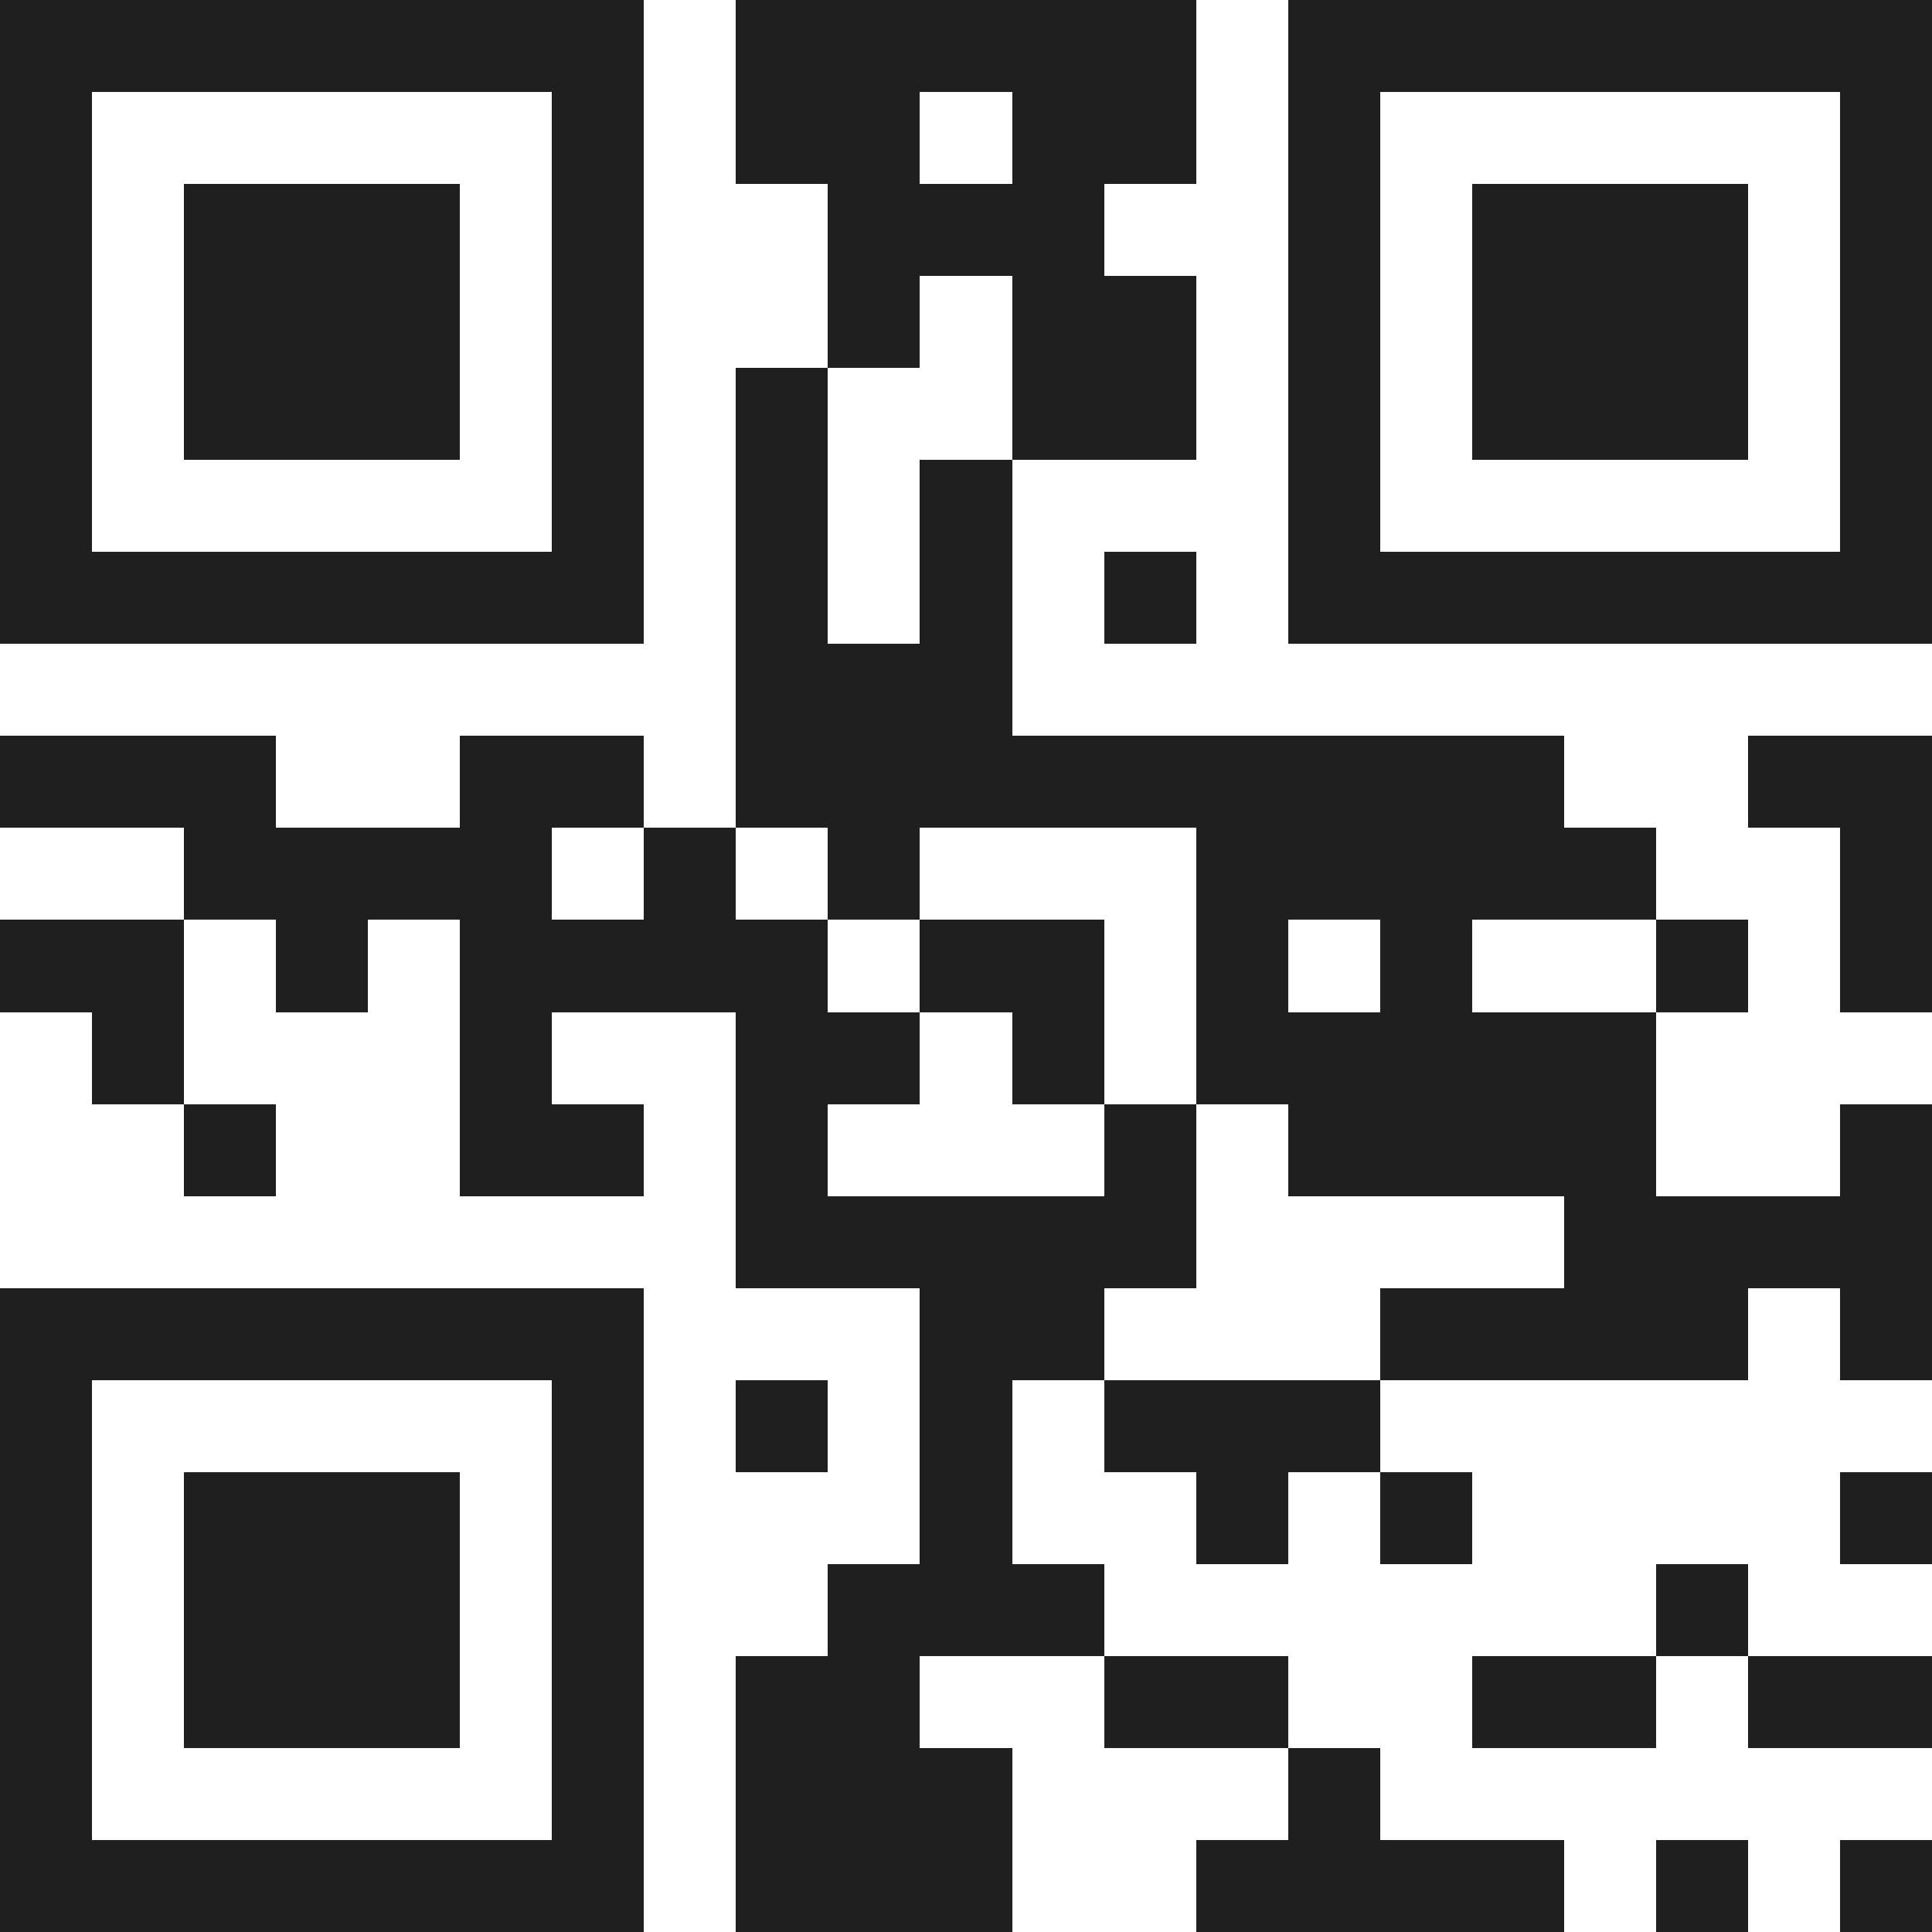 <svg xmlns="http://www.w3.org/2000/svg" viewBox="0 0 21 21" shape-rendering="crispEdges"><path fill="#ffffff" d="M0 0h21v21H0z"/><path stroke="#1f1f1f" d="M0 0.5h7m1 0h5m1 0h7M0 1.5h1m5 0h1m1 0h2m1 0h2m1 0h1m5 0h1M0 2.5h1m1 0h3m1 0h1m2 0h3m2 0h1m1 0h3m1 0h1M0 3.5h1m1 0h3m1 0h1m2 0h1m1 0h2m1 0h1m1 0h3m1 0h1M0 4.5h1m1 0h3m1 0h1m1 0h1m2 0h2m1 0h1m1 0h3m1 0h1M0 5.5h1m5 0h1m1 0h1m1 0h1m3 0h1m5 0h1M0 6.5h7m1 0h1m1 0h1m1 0h1m1 0h7M8 7.5h3M0 8.5h3m2 0h2m1 0h9m2 0h2M2 9.5h4m1 0h1m1 0h1m3 0h5m2 0h1M0 10.5h2m1 0h1m1 0h4m1 0h2m1 0h1m1 0h1m2 0h1m1 0h1M1 11.5h1m3 0h1m2 0h2m1 0h1m1 0h5M2 12.5h1m2 0h2m1 0h1m3 0h1m1 0h4m2 0h1M8 13.5h5m4 0h4M0 14.5h7m3 0h2m3 0h4m1 0h1M0 15.5h1m5 0h1m1 0h1m1 0h1m1 0h3M0 16.5h1m1 0h3m1 0h1m3 0h1m2 0h1m1 0h1m4 0h1M0 17.5h1m1 0h3m1 0h1m2 0h3m6 0h1M0 18.5h1m1 0h3m1 0h1m1 0h2m2 0h2m2 0h2m1 0h2M0 19.5h1m5 0h1m1 0h3m3 0h1M0 20.5h7m1 0h3m2 0h4m1 0h1m1 0h1"/></svg>
